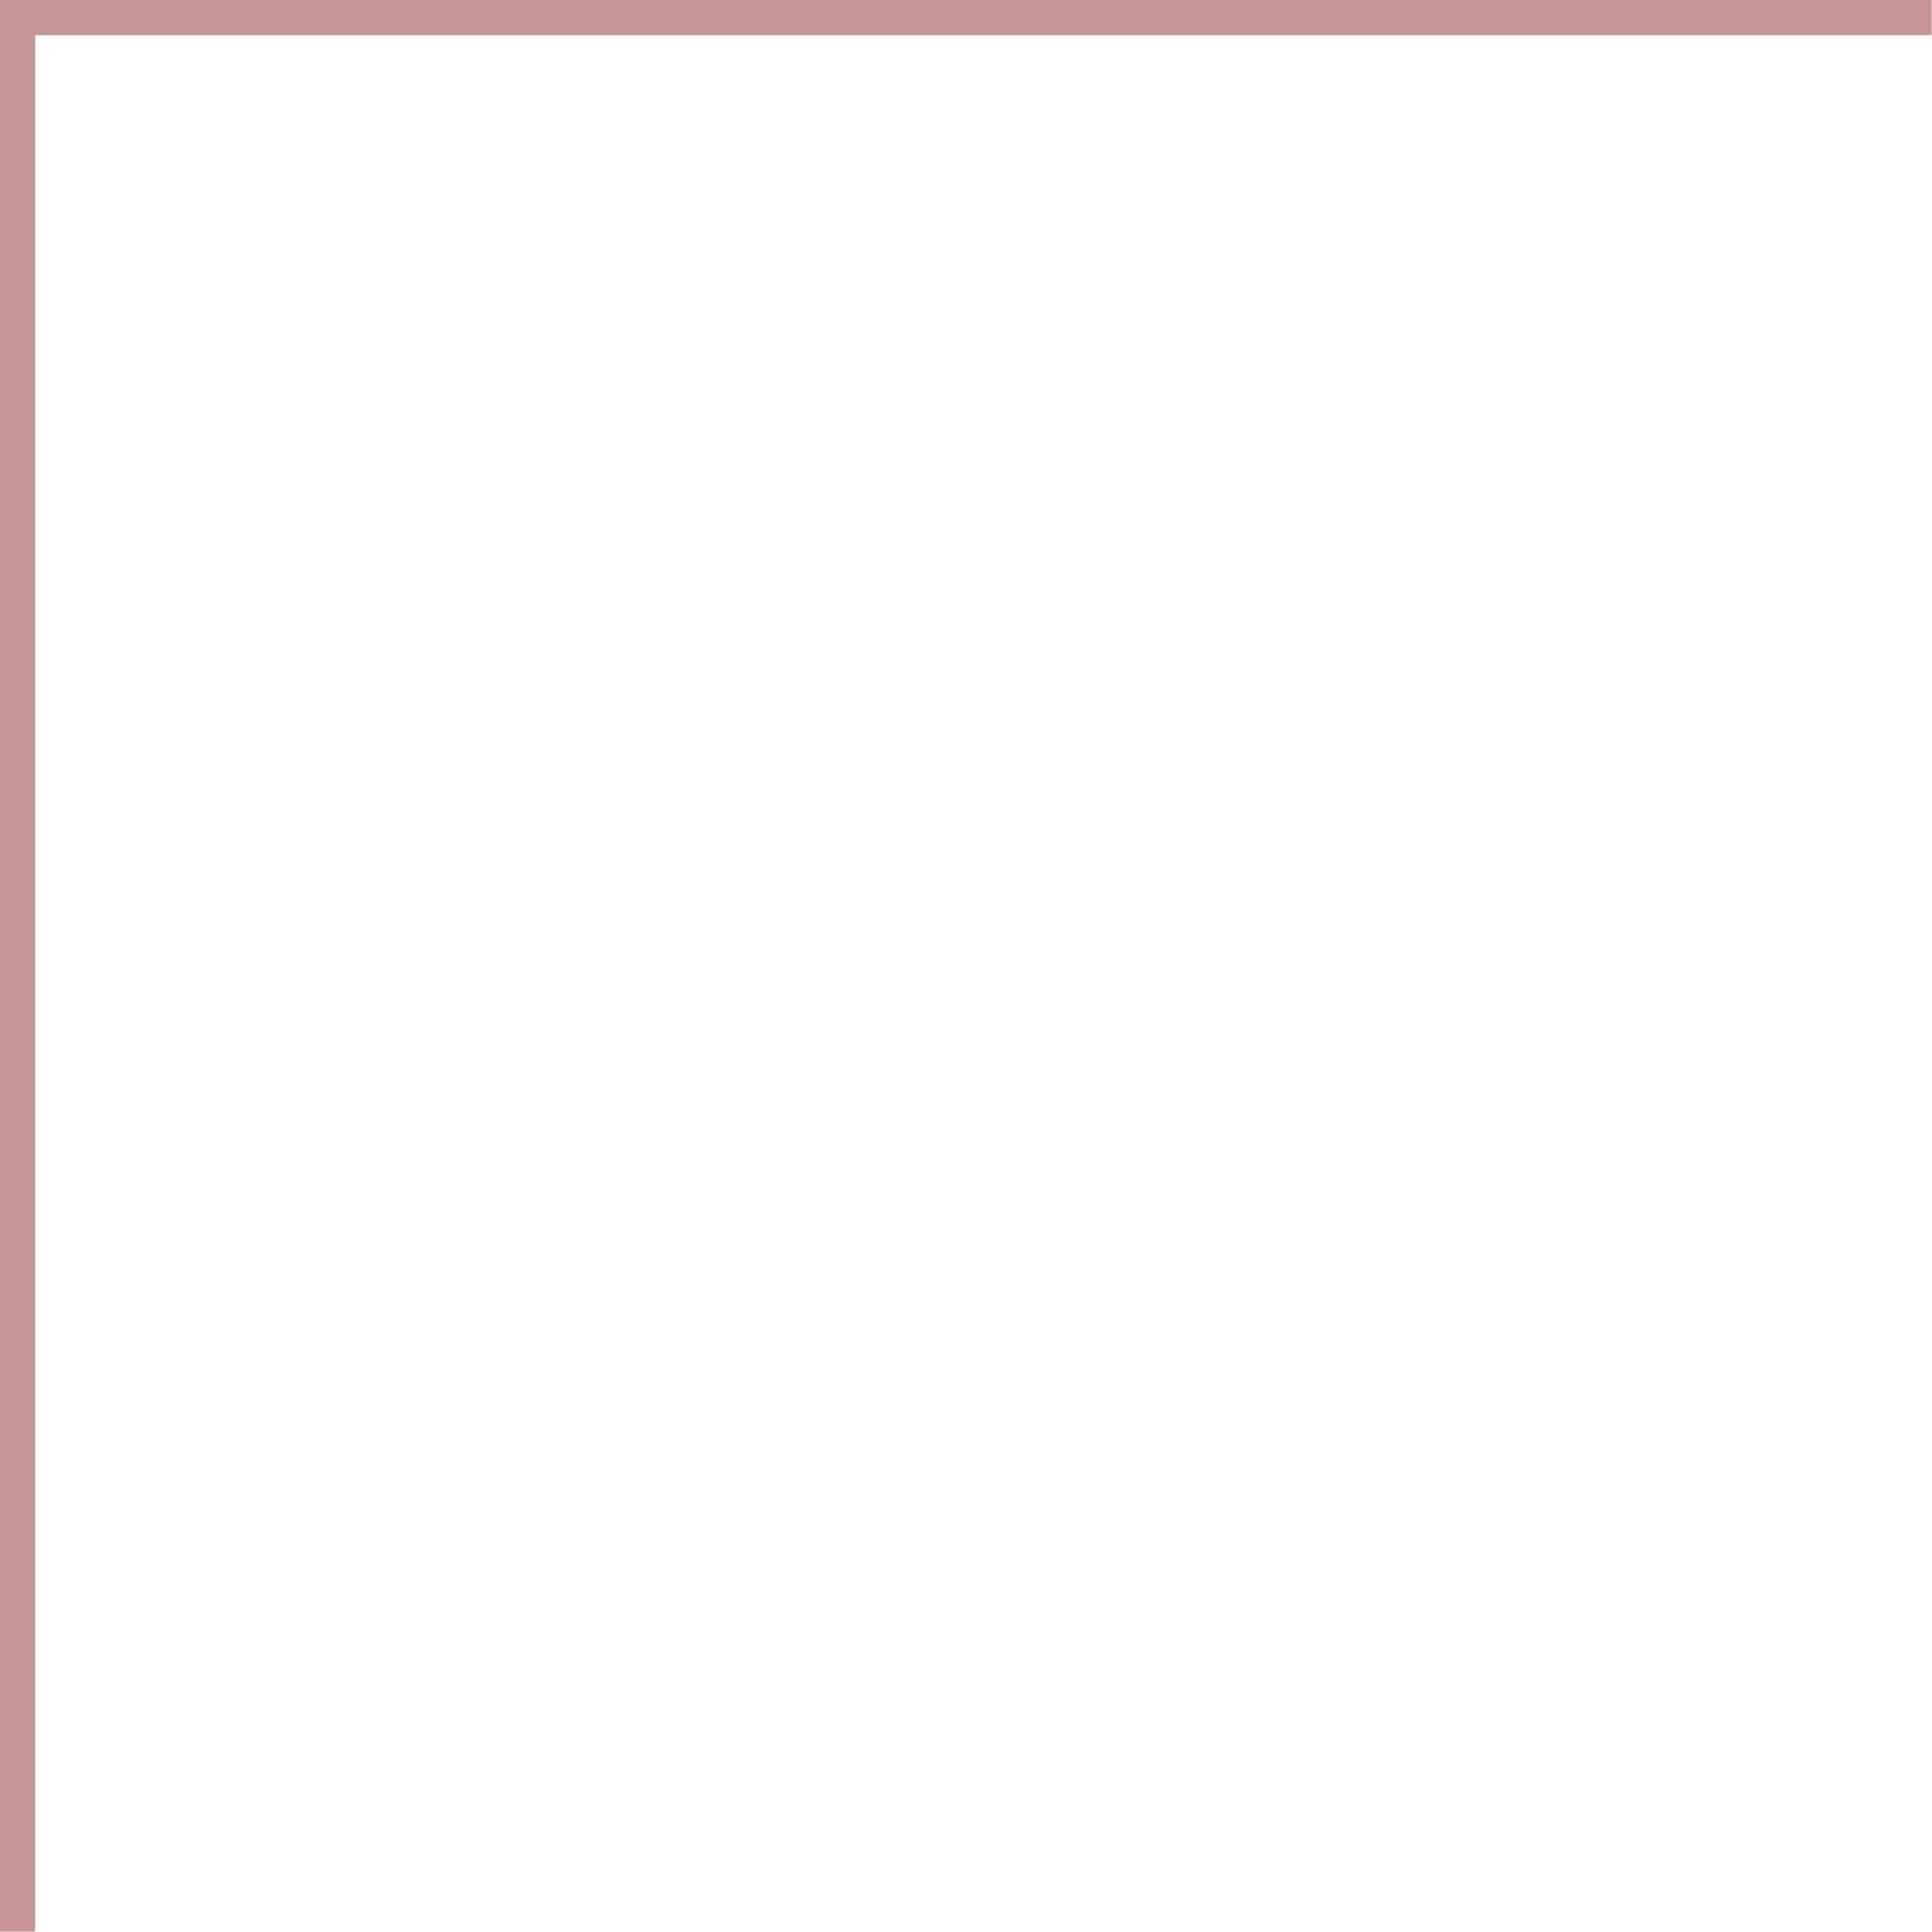 <?xml version="1.0" encoding="UTF-8" standalone="no"?><svg xmlns="http://www.w3.org/2000/svg" xmlns:xlink="http://www.w3.org/1999/xlink" fill="#c49494" height="353.3" preserveAspectRatio="xMidYMid meet" version="1" viewBox="73.4 80.5 353.3 353.3" width="353.3" zoomAndPan="magnify"><g id="change1_1"><path d="M79.83 433.73L73.37 433.73 73.37 80.48 426.63 80.48 426.63 86.93 79.83 86.93z"/></g></svg>